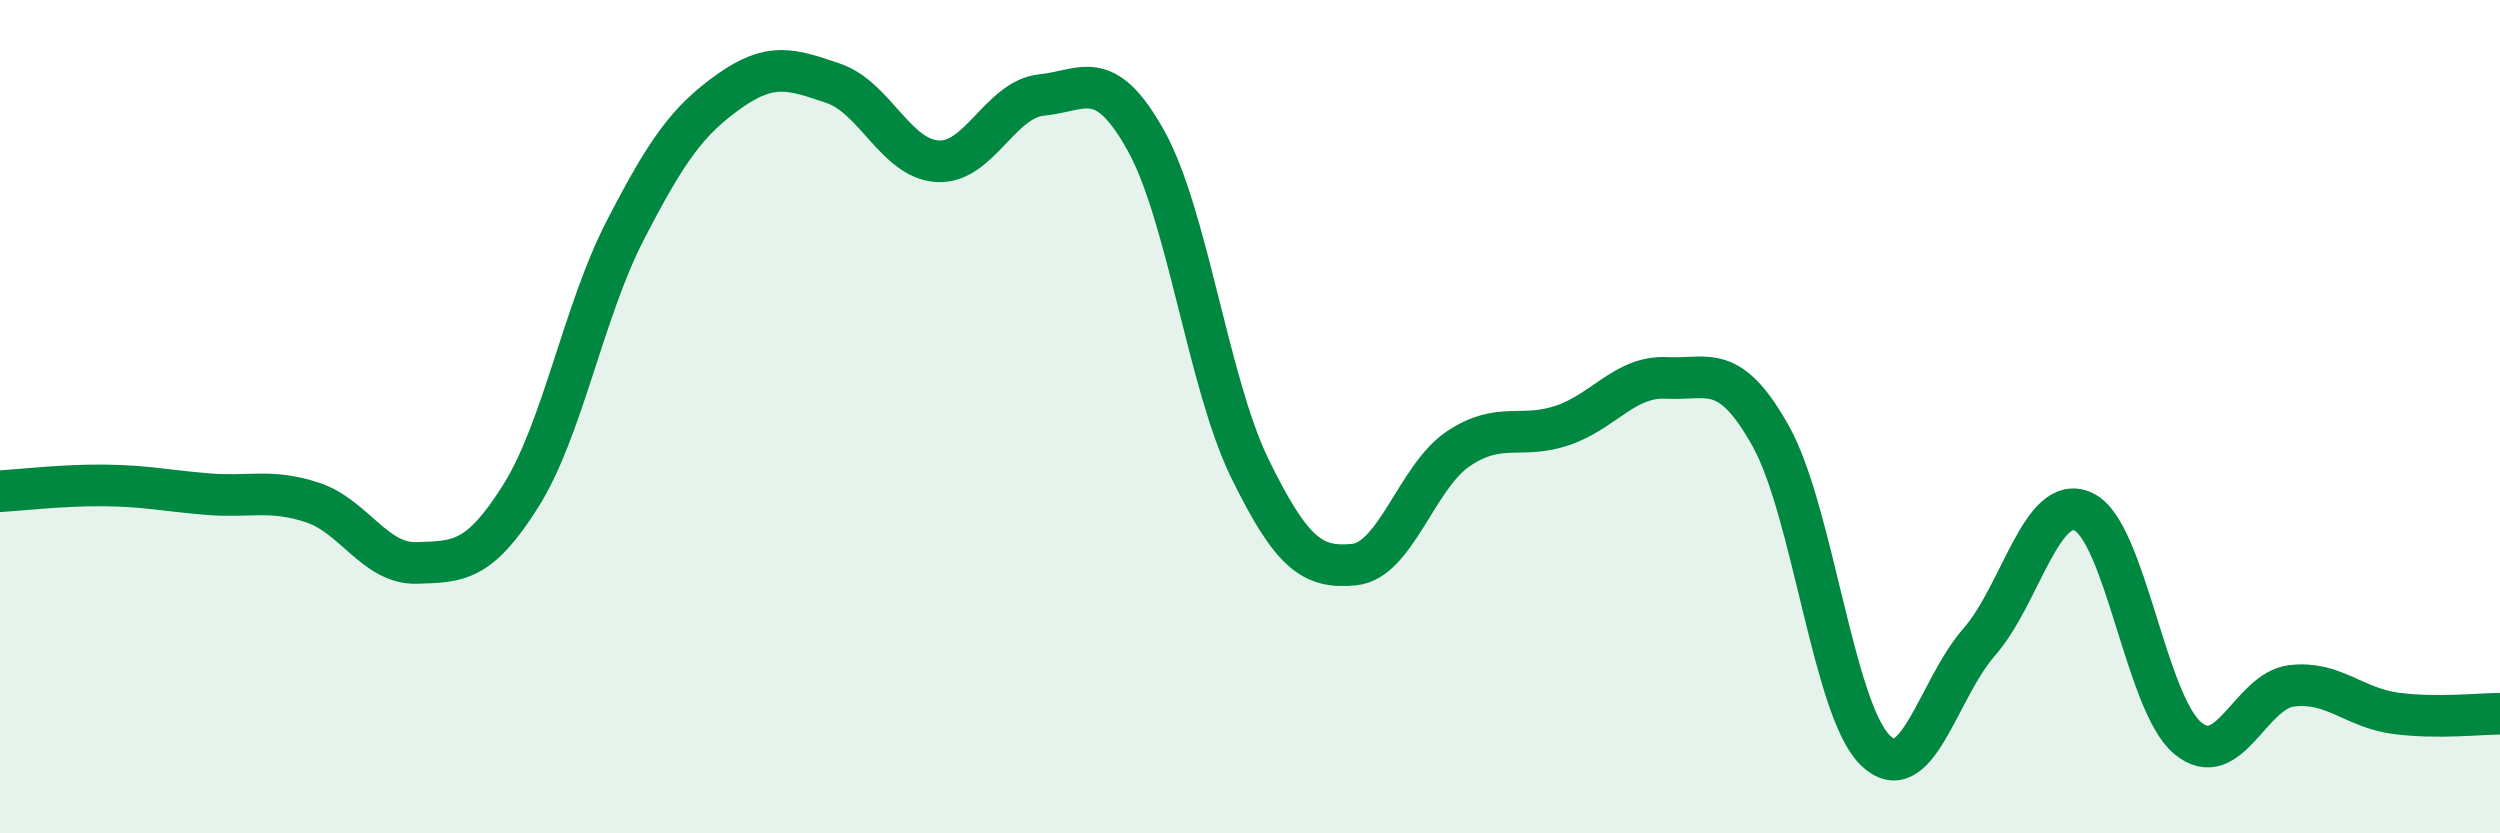 
    <svg width="60" height="20" viewBox="0 0 60 20" xmlns="http://www.w3.org/2000/svg">
      <path
        d="M 0,11.79 C 0.5,11.76 1.5,11.64 2.5,11.65 C 3.5,11.66 4,11.78 5,11.86 C 6,11.94 6.5,11.73 7.5,12.06 C 8.5,12.39 9,13.54 10,13.51 C 11,13.48 11.5,13.49 12.5,11.9 C 13.5,10.31 14,7.48 15,5.54 C 16,3.6 16.5,2.9 17.5,2.19 C 18.5,1.48 19,1.66 20,2 C 21,2.34 21.5,3.81 22.5,3.87 C 23.5,3.93 24,2.38 25,2.28 C 26,2.18 26.5,1.58 27.5,3.37 C 28.5,5.16 29,9.21 30,11.25 C 31,13.29 31.5,13.65 32.5,13.55 C 33.5,13.45 34,11.44 35,10.77 C 36,10.1 36.5,10.55 37.5,10.21 C 38.5,9.87 39,9.02 40,9.07 C 41,9.12 41.5,8.68 42.5,10.47 C 43.5,12.26 44,17.01 45,18 C 46,18.99 46.5,16.55 47.5,15.41 C 48.5,14.27 49,11.82 50,12.28 C 51,12.74 51.5,16.87 52.5,17.71 C 53.5,18.55 54,16.58 55,16.46 C 56,16.34 56.5,16.99 57.5,17.12 C 58.5,17.25 59.5,17.13 60,17.13L60 20L0 20Z"
        fill="#008740"
        opacity="0.1"
        stroke-linecap="round"
        stroke-linejoin="round"
      />
      <path
        d="M 0,11.79 C 0.5,11.76 1.5,11.64 2.5,11.65 C 3.5,11.66 4,11.78 5,11.86 C 6,11.94 6.5,11.73 7.5,12.06 C 8.5,12.39 9,13.54 10,13.51 C 11,13.48 11.5,13.49 12.5,11.9 C 13.5,10.31 14,7.48 15,5.54 C 16,3.6 16.5,2.9 17.5,2.19 C 18.5,1.48 19,1.66 20,2 C 21,2.34 21.5,3.81 22.5,3.87 C 23.5,3.93 24,2.38 25,2.28 C 26,2.18 26.5,1.58 27.5,3.37 C 28.5,5.16 29,9.21 30,11.25 C 31,13.29 31.5,13.65 32.5,13.55 C 33.5,13.45 34,11.44 35,10.77 C 36,10.1 36.5,10.55 37.5,10.21 C 38.5,9.87 39,9.02 40,9.07 C 41,9.12 41.5,8.68 42.5,10.47 C 43.5,12.26 44,17.01 45,18 C 46,18.99 46.5,16.55 47.5,15.41 C 48.5,14.27 49,11.82 50,12.28 C 51,12.74 51.5,16.87 52.5,17.71 C 53.5,18.55 54,16.58 55,16.46 C 56,16.34 56.5,16.99 57.5,17.12 C 58.5,17.25 59.5,17.13 60,17.13"
        stroke="#008740"
        stroke-width="1"
        fill="none"
        stroke-linecap="round"
        stroke-linejoin="round"
      />
    </svg>
  